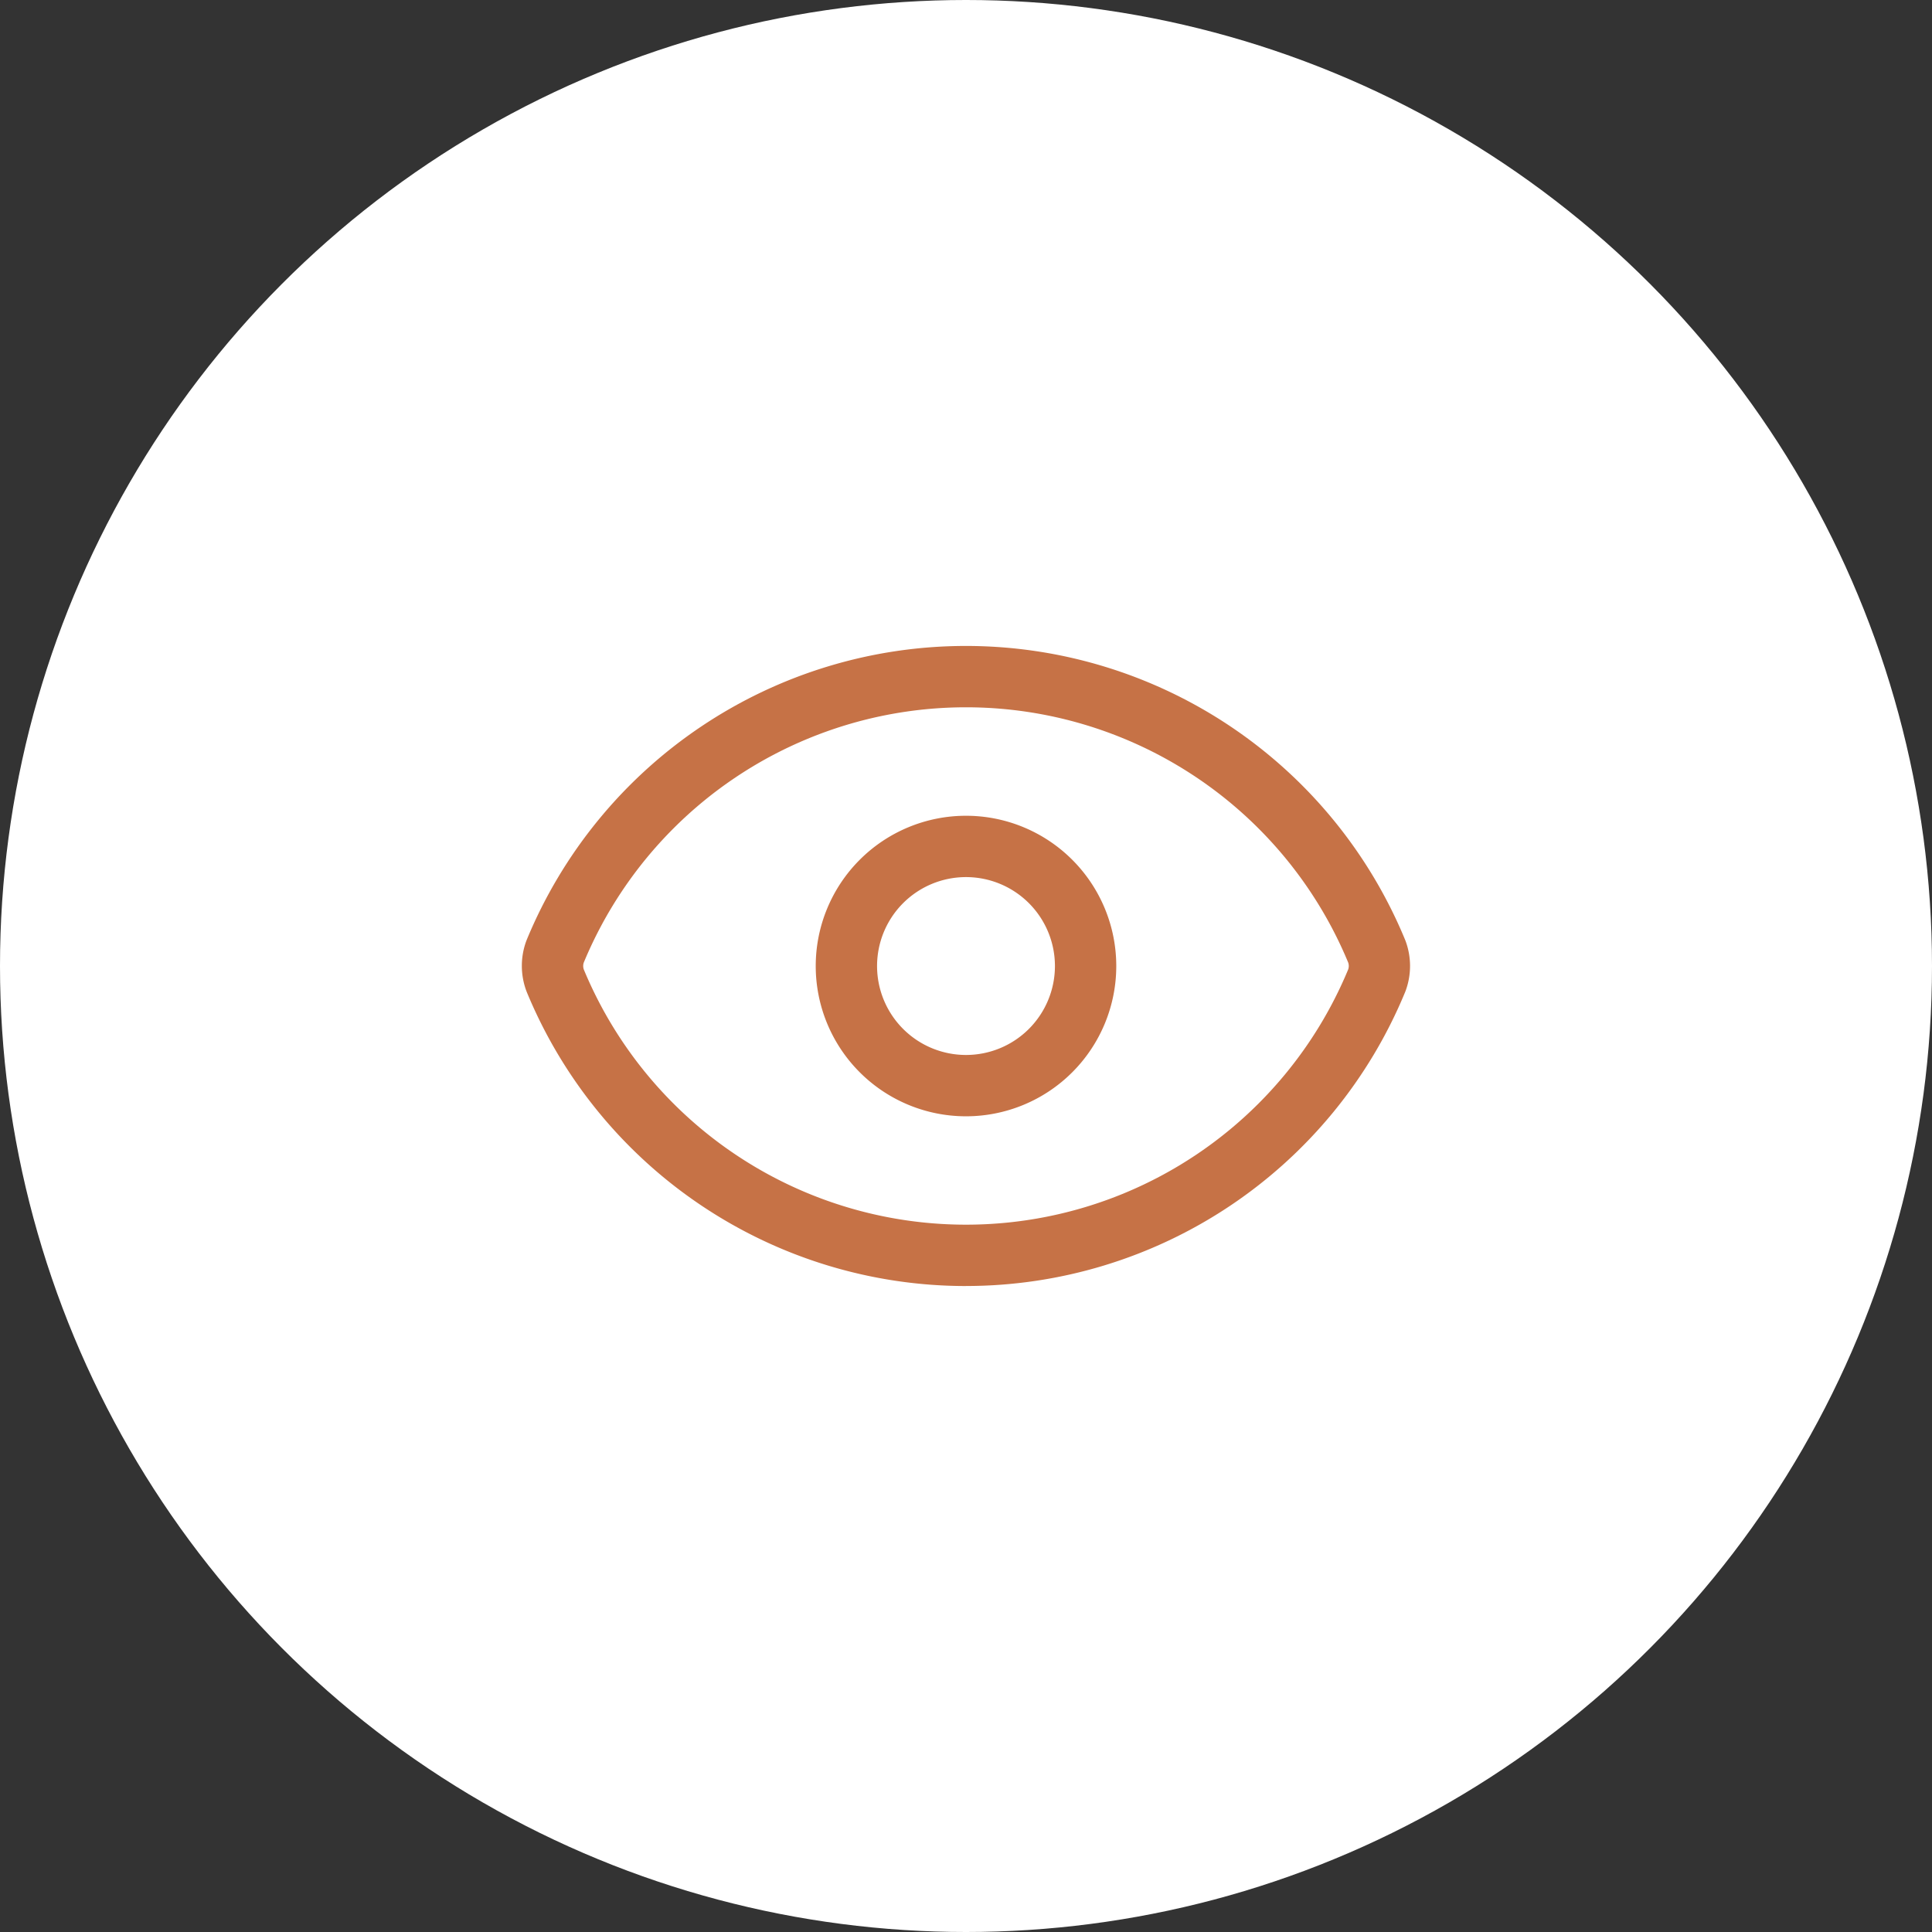 <?xml version="1.0" encoding="UTF-8"?>
<svg xmlns="http://www.w3.org/2000/svg" xmlns:xlink="http://www.w3.org/1999/xlink" width="63" height="63" viewBox="0 0 63 63"><rect x="0" y="0" width="63" height="63" fill="#333333" stroke="none"/><defs/><g id="Icon-outils-piloter-visualiser"><circle id="Ellipse_359" cx="31.5" cy="31.5" r="31.5" fill="#fff"/><g id="Groupe_7889" transform="translate(16.018 17.063)"><path id="Tracé_8670" d="M15.482,24.873a15.493,15.493,0,0,1-14.32-9.581l-.008-.02-.01-.026a2.349,2.349,0,0,1,0-1.627l.013-.033a15.493,15.493,0,0,1,28.645,0l.013.033a2.349,2.349,0,0,1,0,1.634l-.013.033a15.493,15.493,0,0,1-14.322,9.586ZM3.017,14.546a13.493,13.493,0,0,0,24.929,0,.348.348,0,0,0,0-.219,13.493,13.493,0,0,0-24.929,0A.348.348,0,0,0,3.017,14.546Z" transform="translate(0 0)" fill="#c67246"/><path id="Ellipse_322" d="M3.9-1A4.9,4.9,0,1,1-1,3.9,4.9,4.9,0,0,1,3.9-1Zm0,7.8A2.9,2.9,0,1,0,1,3.9,2.9,2.9,0,0,0,3.9,6.8Z" transform="translate(11.582 10.538)" fill="#c67246"/></g></g></svg>
